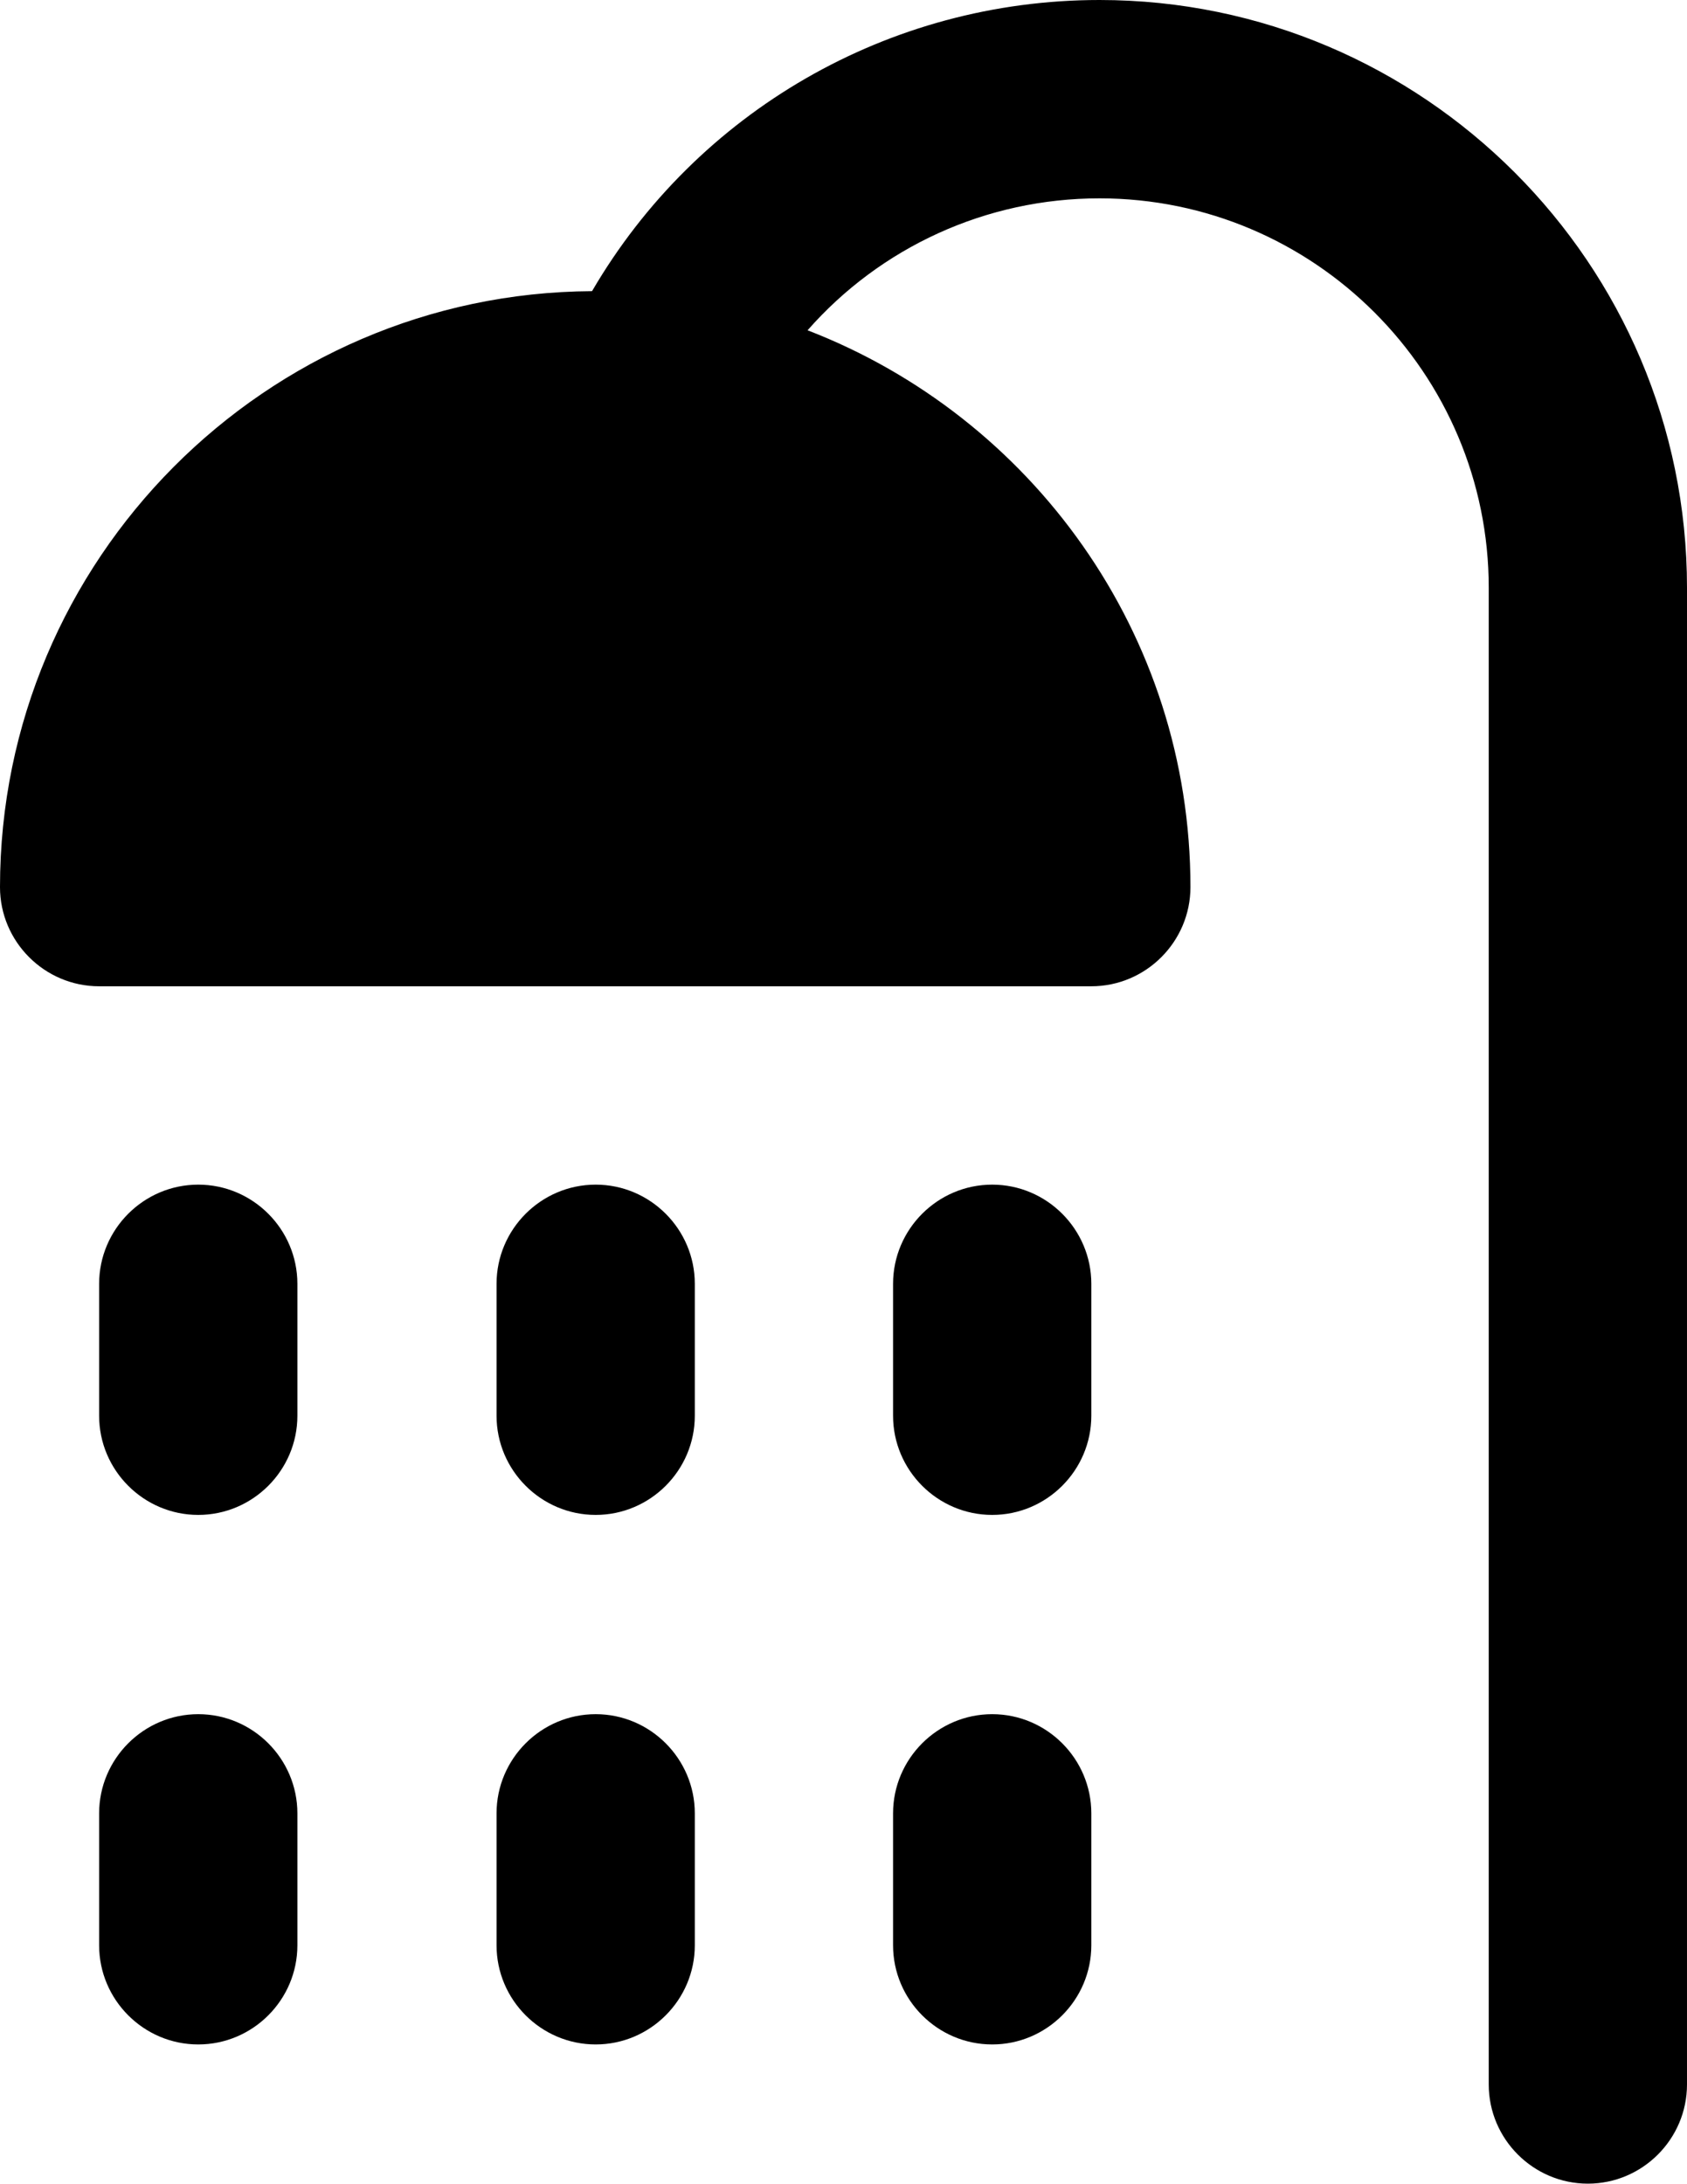 <?xml version="1.0" encoding="UTF-8"?>
<svg id="Layer_2" data-name="Layer 2" xmlns="http://www.w3.org/2000/svg" viewBox="0 0 18.55 24">
  <g id="Layer_1-2" data-name="Layer 1">
    <g>
      <path d="M12.09,0c-2.32,0-4.43,1.23-5.58,3.2-3.59.02-6.51,2.95-6.51,6.55,0,.6.49,1.09,1.09,1.09h10.91c.6,0,1.09-.49,1.09-1.09,0-2.79-1.75-5.17-4.21-6.12.8-.91,1.96-1.45,3.21-1.45,2.36,0,4.28,1.92,4.28,4.28v16.45c0,.6.49,1.09,1.09,1.09s1.09-.49,1.09-1.09V6.46c0-3.56-2.9-6.46-6.46-6.46Z"/>
      <path d="M2.18,18.84c-.6,0-1.09.49-1.09,1.09v1.45c0,.6.49,1.09,1.09,1.09s1.09-.49,1.09-1.09v-1.45c0-.6-.49-1.09-1.09-1.09Z"/>
      <path d="M6.55,18.84c-.6,0-1.09.49-1.09,1.09v1.45c0,.6.49,1.09,1.09,1.09s1.09-.49,1.09-1.09v-1.45c0-.6-.49-1.09-1.09-1.09Z"/>
      <path d="M10.91,18.84c-.6,0-1.09.49-1.09,1.09v1.45c0,.6.49,1.09,1.09,1.09s1.09-.49,1.09-1.09v-1.45c0-.6-.49-1.09-1.09-1.09Z"/>
      <path d="M2.18,13.02c-.6,0-1.09.49-1.09,1.09v1.45c0,.6.49,1.09,1.09,1.09s1.09-.49,1.09-1.09v-1.45c0-.6-.49-1.09-1.09-1.09Z"/>
      <path d="M6.55,13.02c-.6,0-1.09.49-1.09,1.09v1.45c0,.6.49,1.09,1.09,1.09s1.09-.49,1.09-1.09v-1.45c0-.6-.49-1.09-1.09-1.09Z"/>
      <path d="M10.91,13.02c-.6,0-1.09.49-1.09,1.09v1.45c0,.6.49,1.09,1.09,1.09s1.09-.49,1.09-1.09v-1.45c0-.6-.49-1.09-1.09-1.09Z"/>
    </g>
  </g>
</svg>